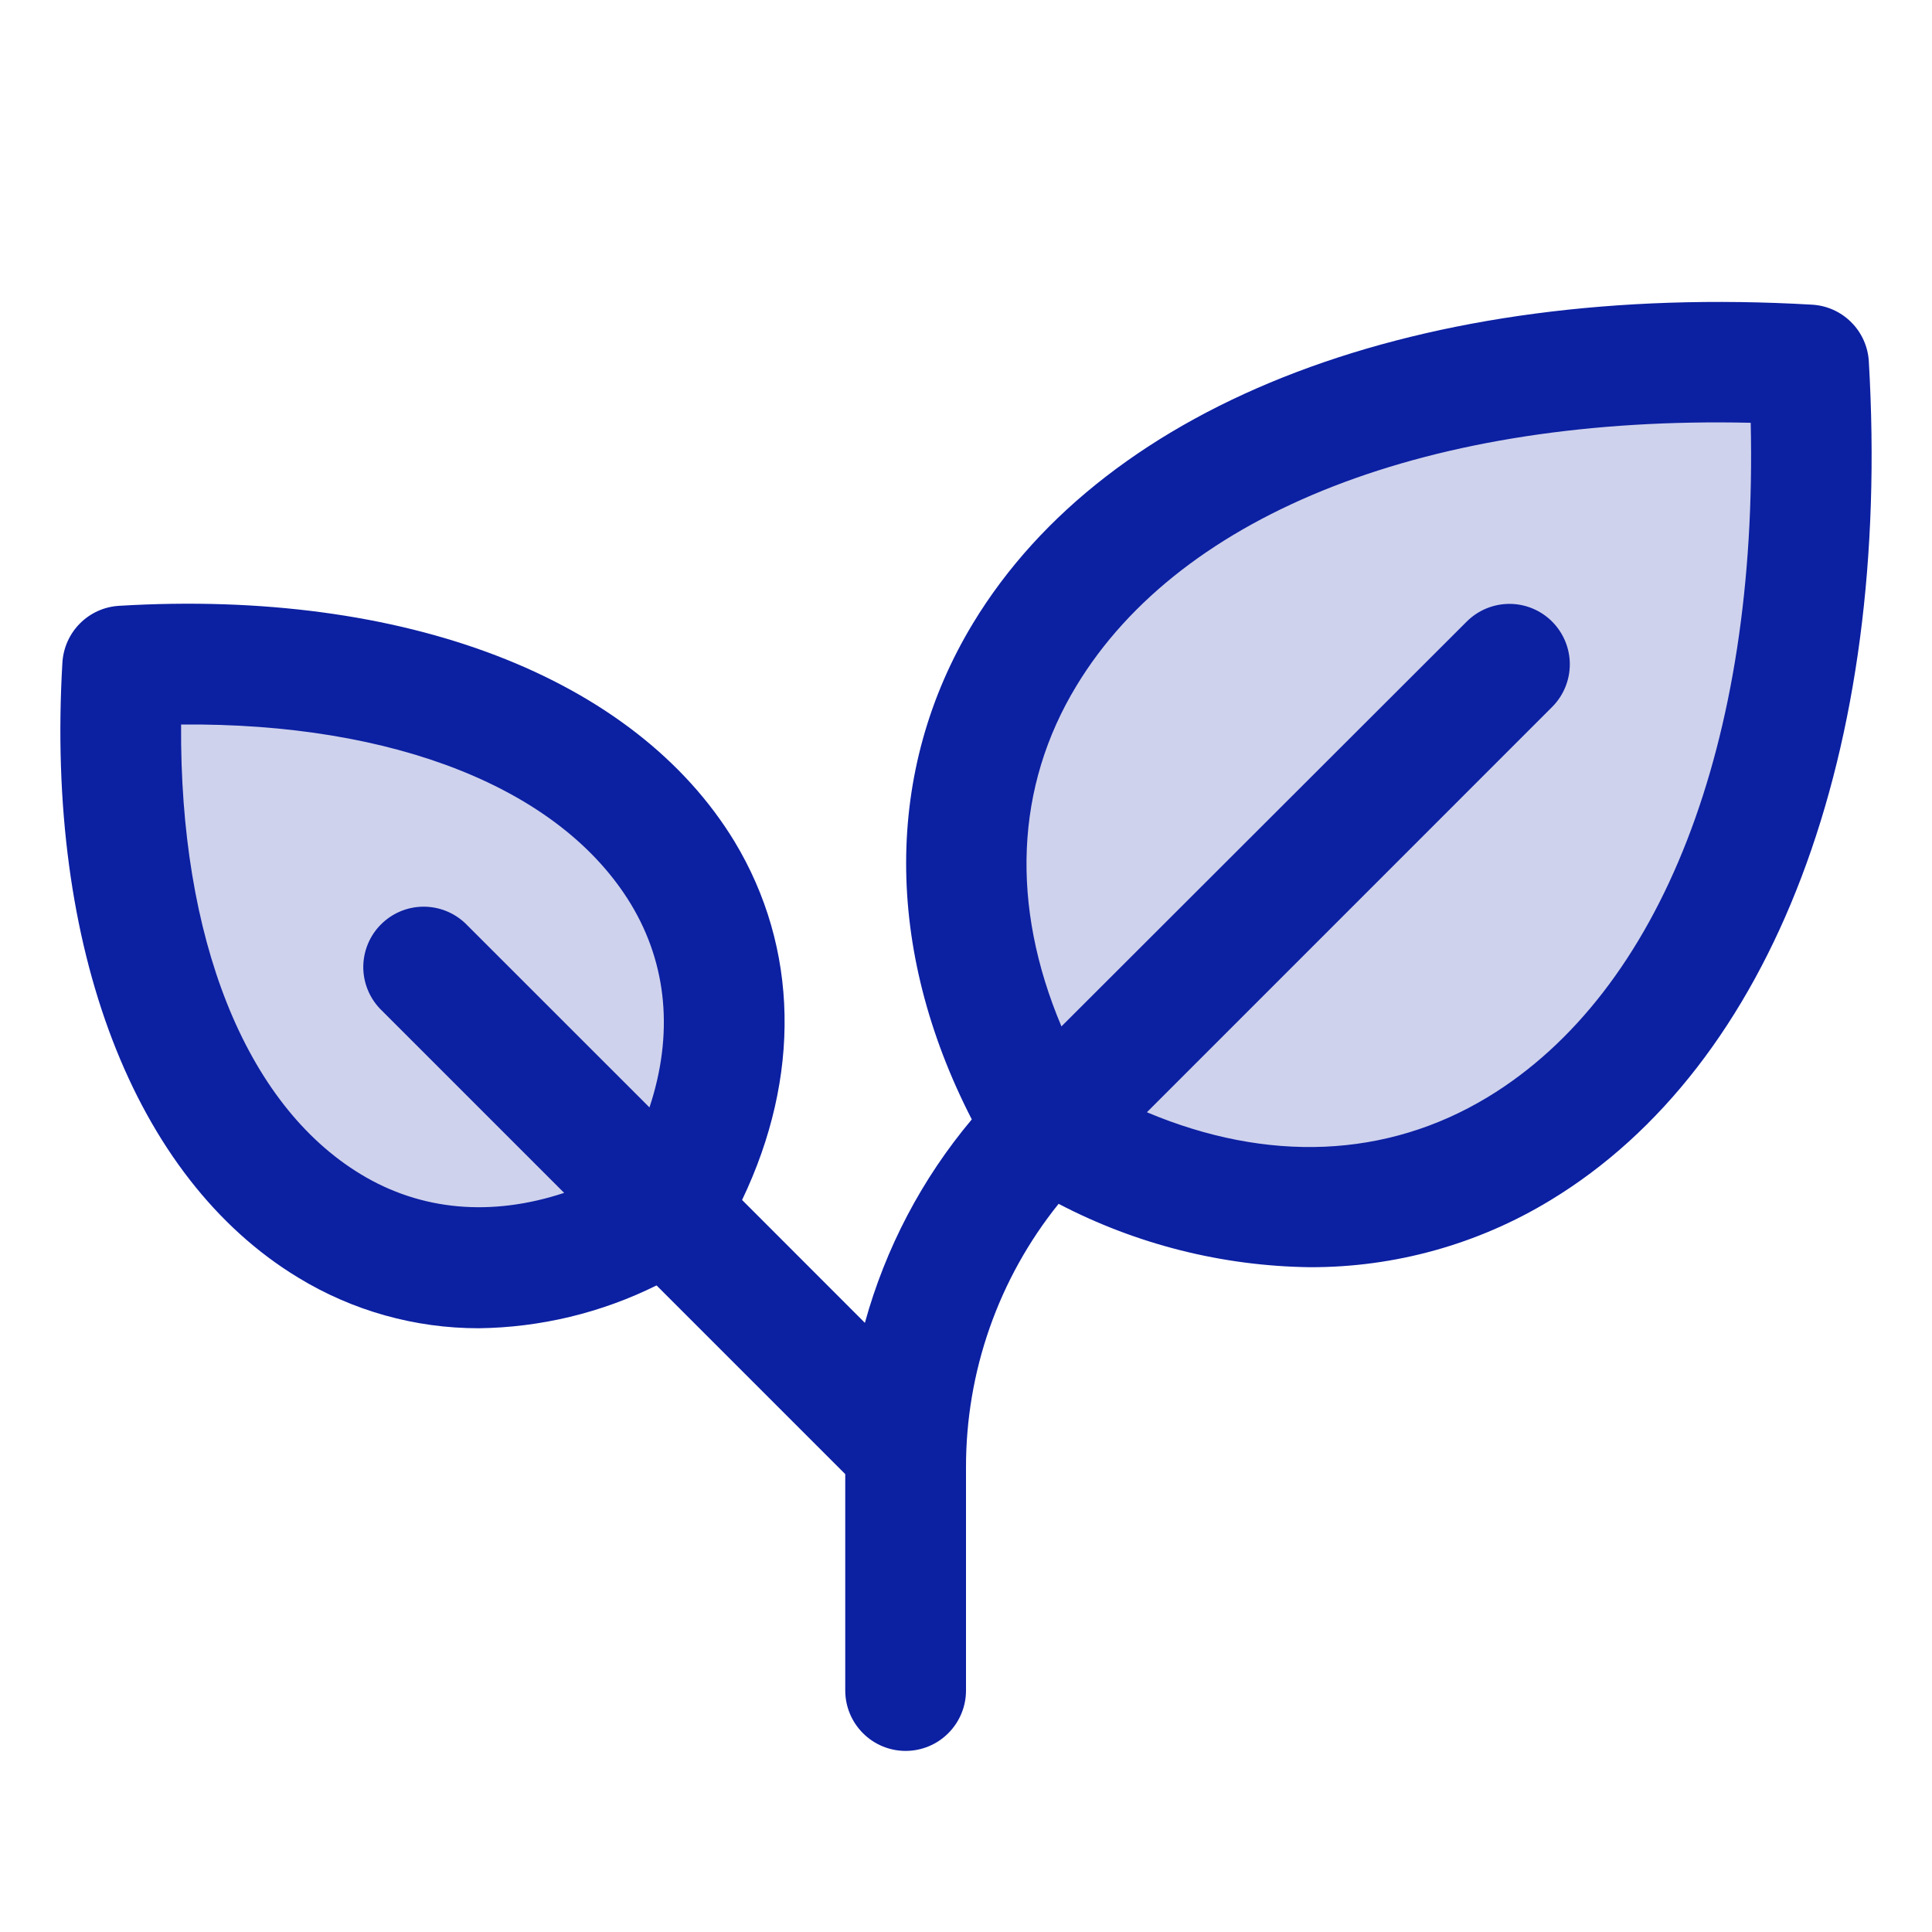 <?xml version="1.0" encoding="UTF-8"?> <svg xmlns="http://www.w3.org/2000/svg" width="30" height="30" viewBox="0 0 30 30" fill="none"><path opacity="0.2" d="M16.235 17.515C12.495 11.279 17.482 5.045 28.082 5.668C28.711 16.268 22.471 21.257 16.235 17.515ZM1.905 10.343C1.46 17.915 5.914 21.476 10.368 18.805C13.039 14.352 9.477 9.898 1.905 10.343Z" fill="#0C20A2"></path><path d="M29.019 5.612C29.006 5.383 28.909 5.166 28.746 5.004C28.584 4.841 28.367 4.744 28.138 4.731C22.072 4.379 17.202 6.224 15.109 9.678C13.726 11.961 13.729 14.736 15.09 17.382C14.316 18.303 13.75 19.381 13.43 20.541L11.523 18.633C12.439 16.719 12.404 14.723 11.406 13.068C9.854 10.515 6.284 9.141 1.85 9.407C1.621 9.42 1.405 9.517 1.242 9.68C1.08 9.842 0.983 10.059 0.969 10.288C0.708 14.721 2.078 18.292 4.631 19.839C5.475 20.354 6.445 20.626 7.434 20.625C8.393 20.613 9.336 20.386 10.195 19.96L13.125 22.89V26.25C13.125 26.499 13.224 26.737 13.4 26.913C13.575 27.089 13.814 27.188 14.062 27.188C14.311 27.188 14.55 27.089 14.725 26.913C14.901 26.737 15 26.499 15 26.25V22.794C14.996 21.303 15.503 19.855 16.438 18.693C17.644 19.323 18.981 19.66 20.341 19.677C21.657 19.681 22.948 19.322 24.072 18.639C27.526 16.548 29.375 11.678 29.019 5.612ZM10.085 17.196L7.225 14.337C7.047 14.168 6.811 14.076 6.567 14.079C6.322 14.082 6.089 14.181 5.916 14.354C5.743 14.526 5.645 14.76 5.641 15.004C5.638 15.249 5.731 15.485 5.899 15.662L8.76 18.523C7.634 18.895 6.541 18.803 5.603 18.234C3.805 17.146 2.788 14.569 2.812 11.25C6.13 11.221 8.708 12.243 9.797 14.04C10.365 14.979 10.458 16.071 10.085 17.196ZM23.1 17.037C21.53 17.987 19.684 18.06 17.809 17.271L24.101 10.978C24.277 10.802 24.376 10.564 24.376 10.315C24.376 10.067 24.277 9.828 24.101 9.652C23.926 9.476 23.687 9.377 23.439 9.377C23.19 9.377 22.951 9.476 22.775 9.652L16.482 15.938C15.69 14.062 15.762 12.216 16.717 10.646C18.35 7.951 22.225 6.451 27.185 6.565C27.298 11.524 25.798 15.403 23.1 17.037Z" fill="#0C20A2"></path></svg> 